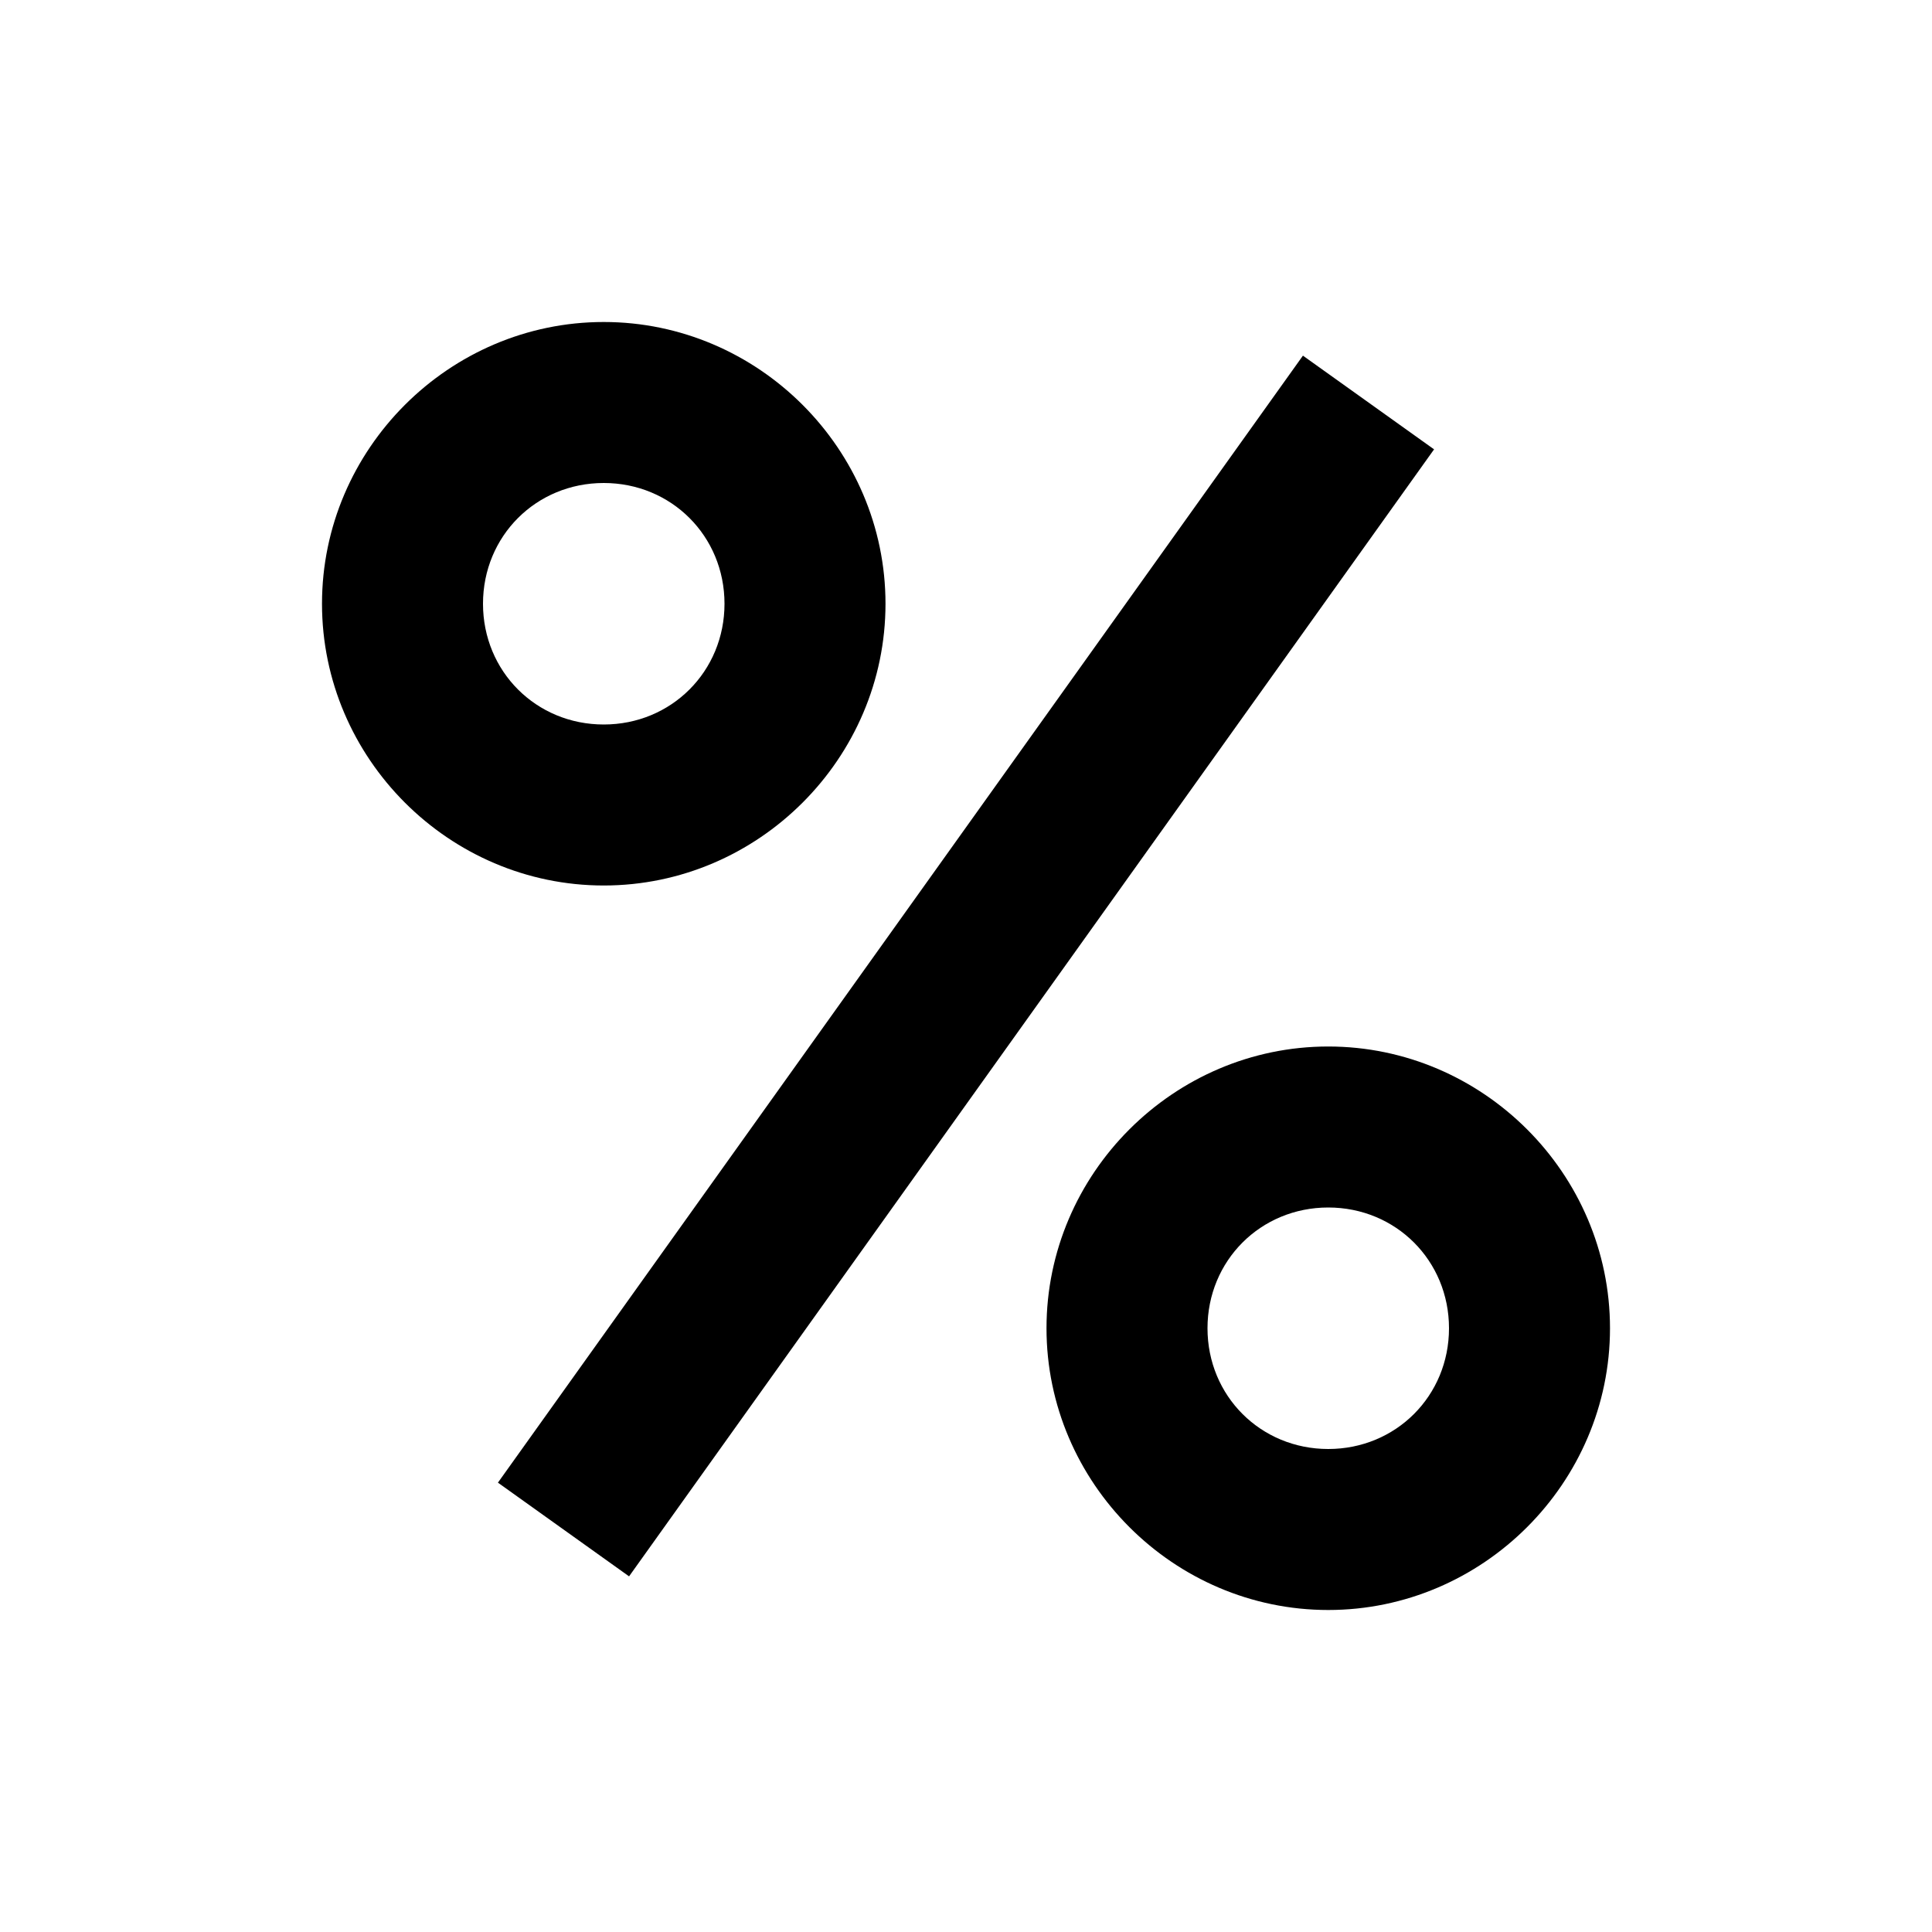 <svg xmlns="http://www.w3.org/2000/svg" fill="none" viewBox="0 0 48 48" height="48" width="48">
<path fill="black" d="M15 8C11.158 8 8 11.158 8 15C8 18.842 11.158 22 15 22C18.842 22 22 18.842 22 15C22 11.158 18.842 8 15 8ZM32.371 8.836L12.371 36.836L15.629 39.164L35.629 11.164L32.371 8.836ZM15 12C16.68 12 18 13.319 18 15C18 16.68 16.68 18 15 18C13.319 18 12 16.68 12 15C12 13.319 13.319 12 15 12ZM33 26C29.158 26 26 29.158 26 33C26 36.842 29.158 40 33 40C36.842 40 40 36.842 40 33C40 29.158 36.842 26 33 26ZM33 30C34.681 30 36 31.32 36 33C36 34.681 34.681 36 33 36C31.32 36 30 34.681 30 33C30 31.32 31.32 30 33 30Z"></path>
</svg>

